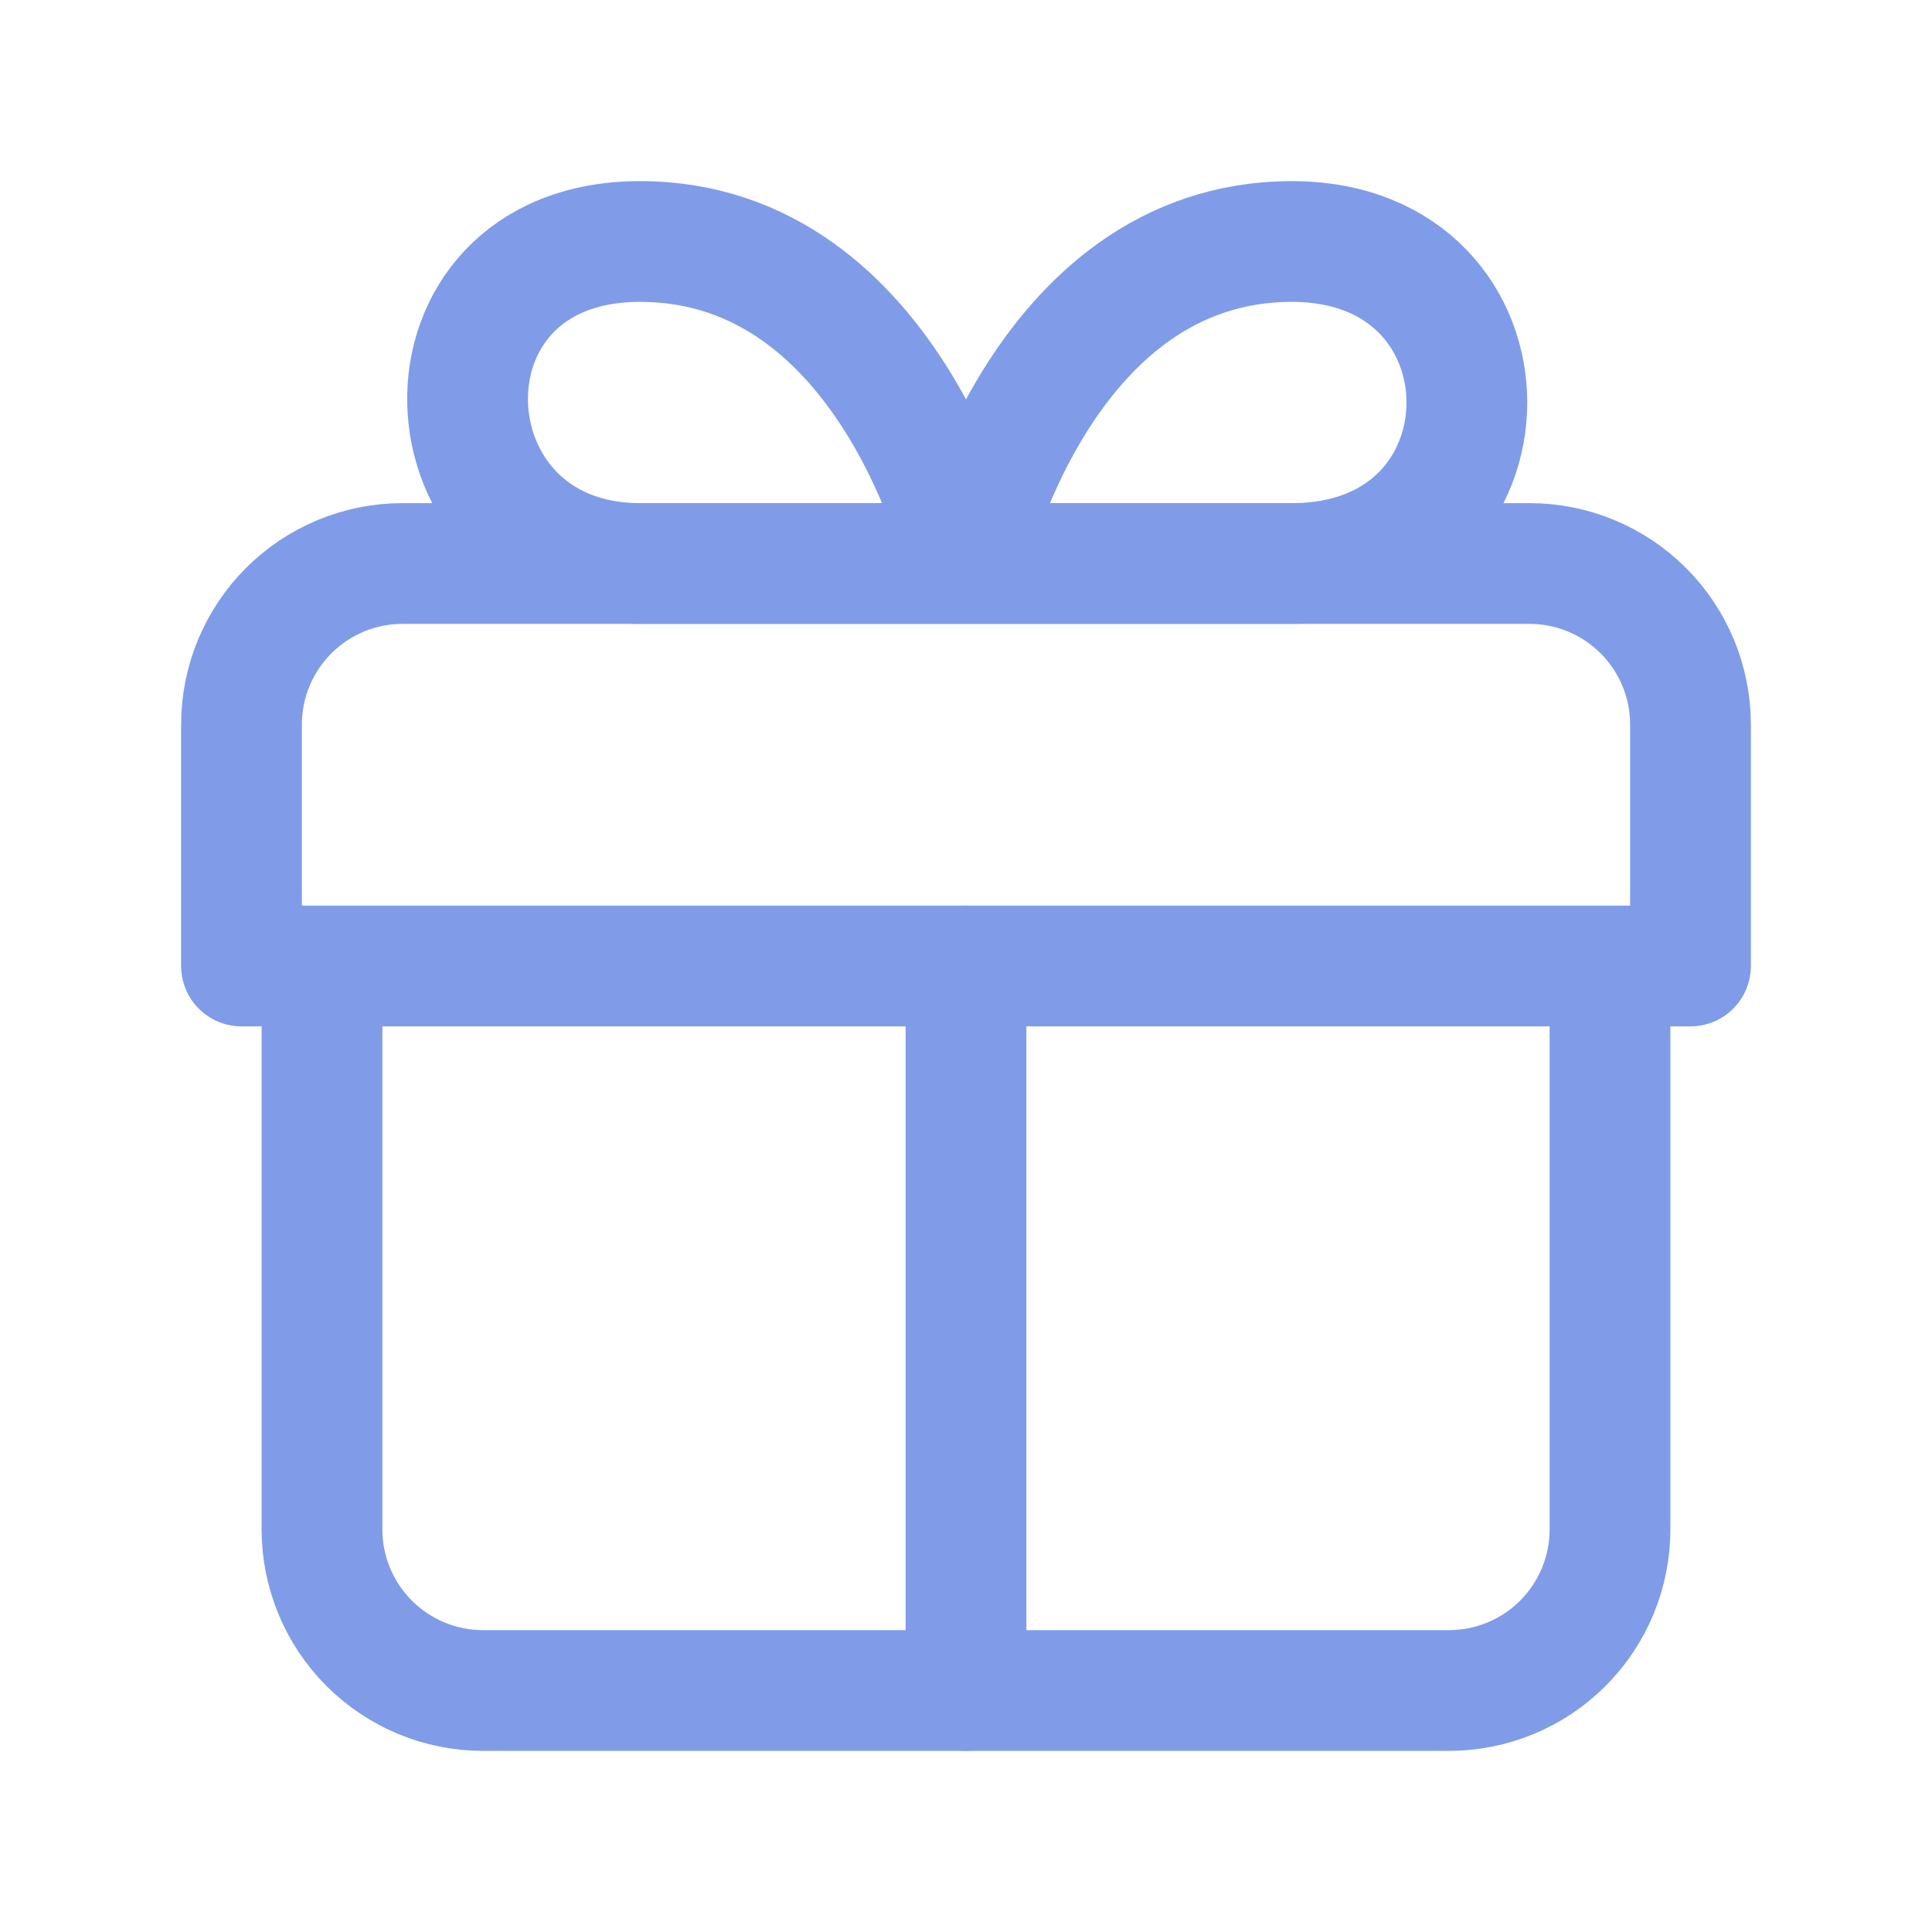 <svg width="24" height="24" viewBox="0 0 24 24" fill="none" xmlns="http://www.w3.org/2000/svg">
<path d="M12 21V12M12 7H7.95C5.18 7 5.01 3 7.95 3C11.1 3 12 7 12 7ZM12 7H16.05C18.946 7 18.946 3 16.05 3C12.9 3 12 7 12 7Z" stroke="#809CE8" stroke-width="1.5" stroke-linecap="round" stroke-linejoin="round"/>
<path d="M20 12V19C20 19.53 19.789 20.039 19.414 20.414C19.039 20.789 18.53 21 18 21H6C5.47 21 4.961 20.789 4.586 20.414C4.211 20.039 4 19.53 4 19V12M21 12V9C21 8.47 20.789 7.961 20.414 7.586C20.039 7.211 19.53 7 19 7H5C4.47 7 3.961 7.211 3.586 7.586C3.211 7.961 3 8.47 3 9V12H21Z" stroke="#809CE8" stroke-width="1.5" stroke-linecap="round" stroke-linejoin="round"/>
</svg>
